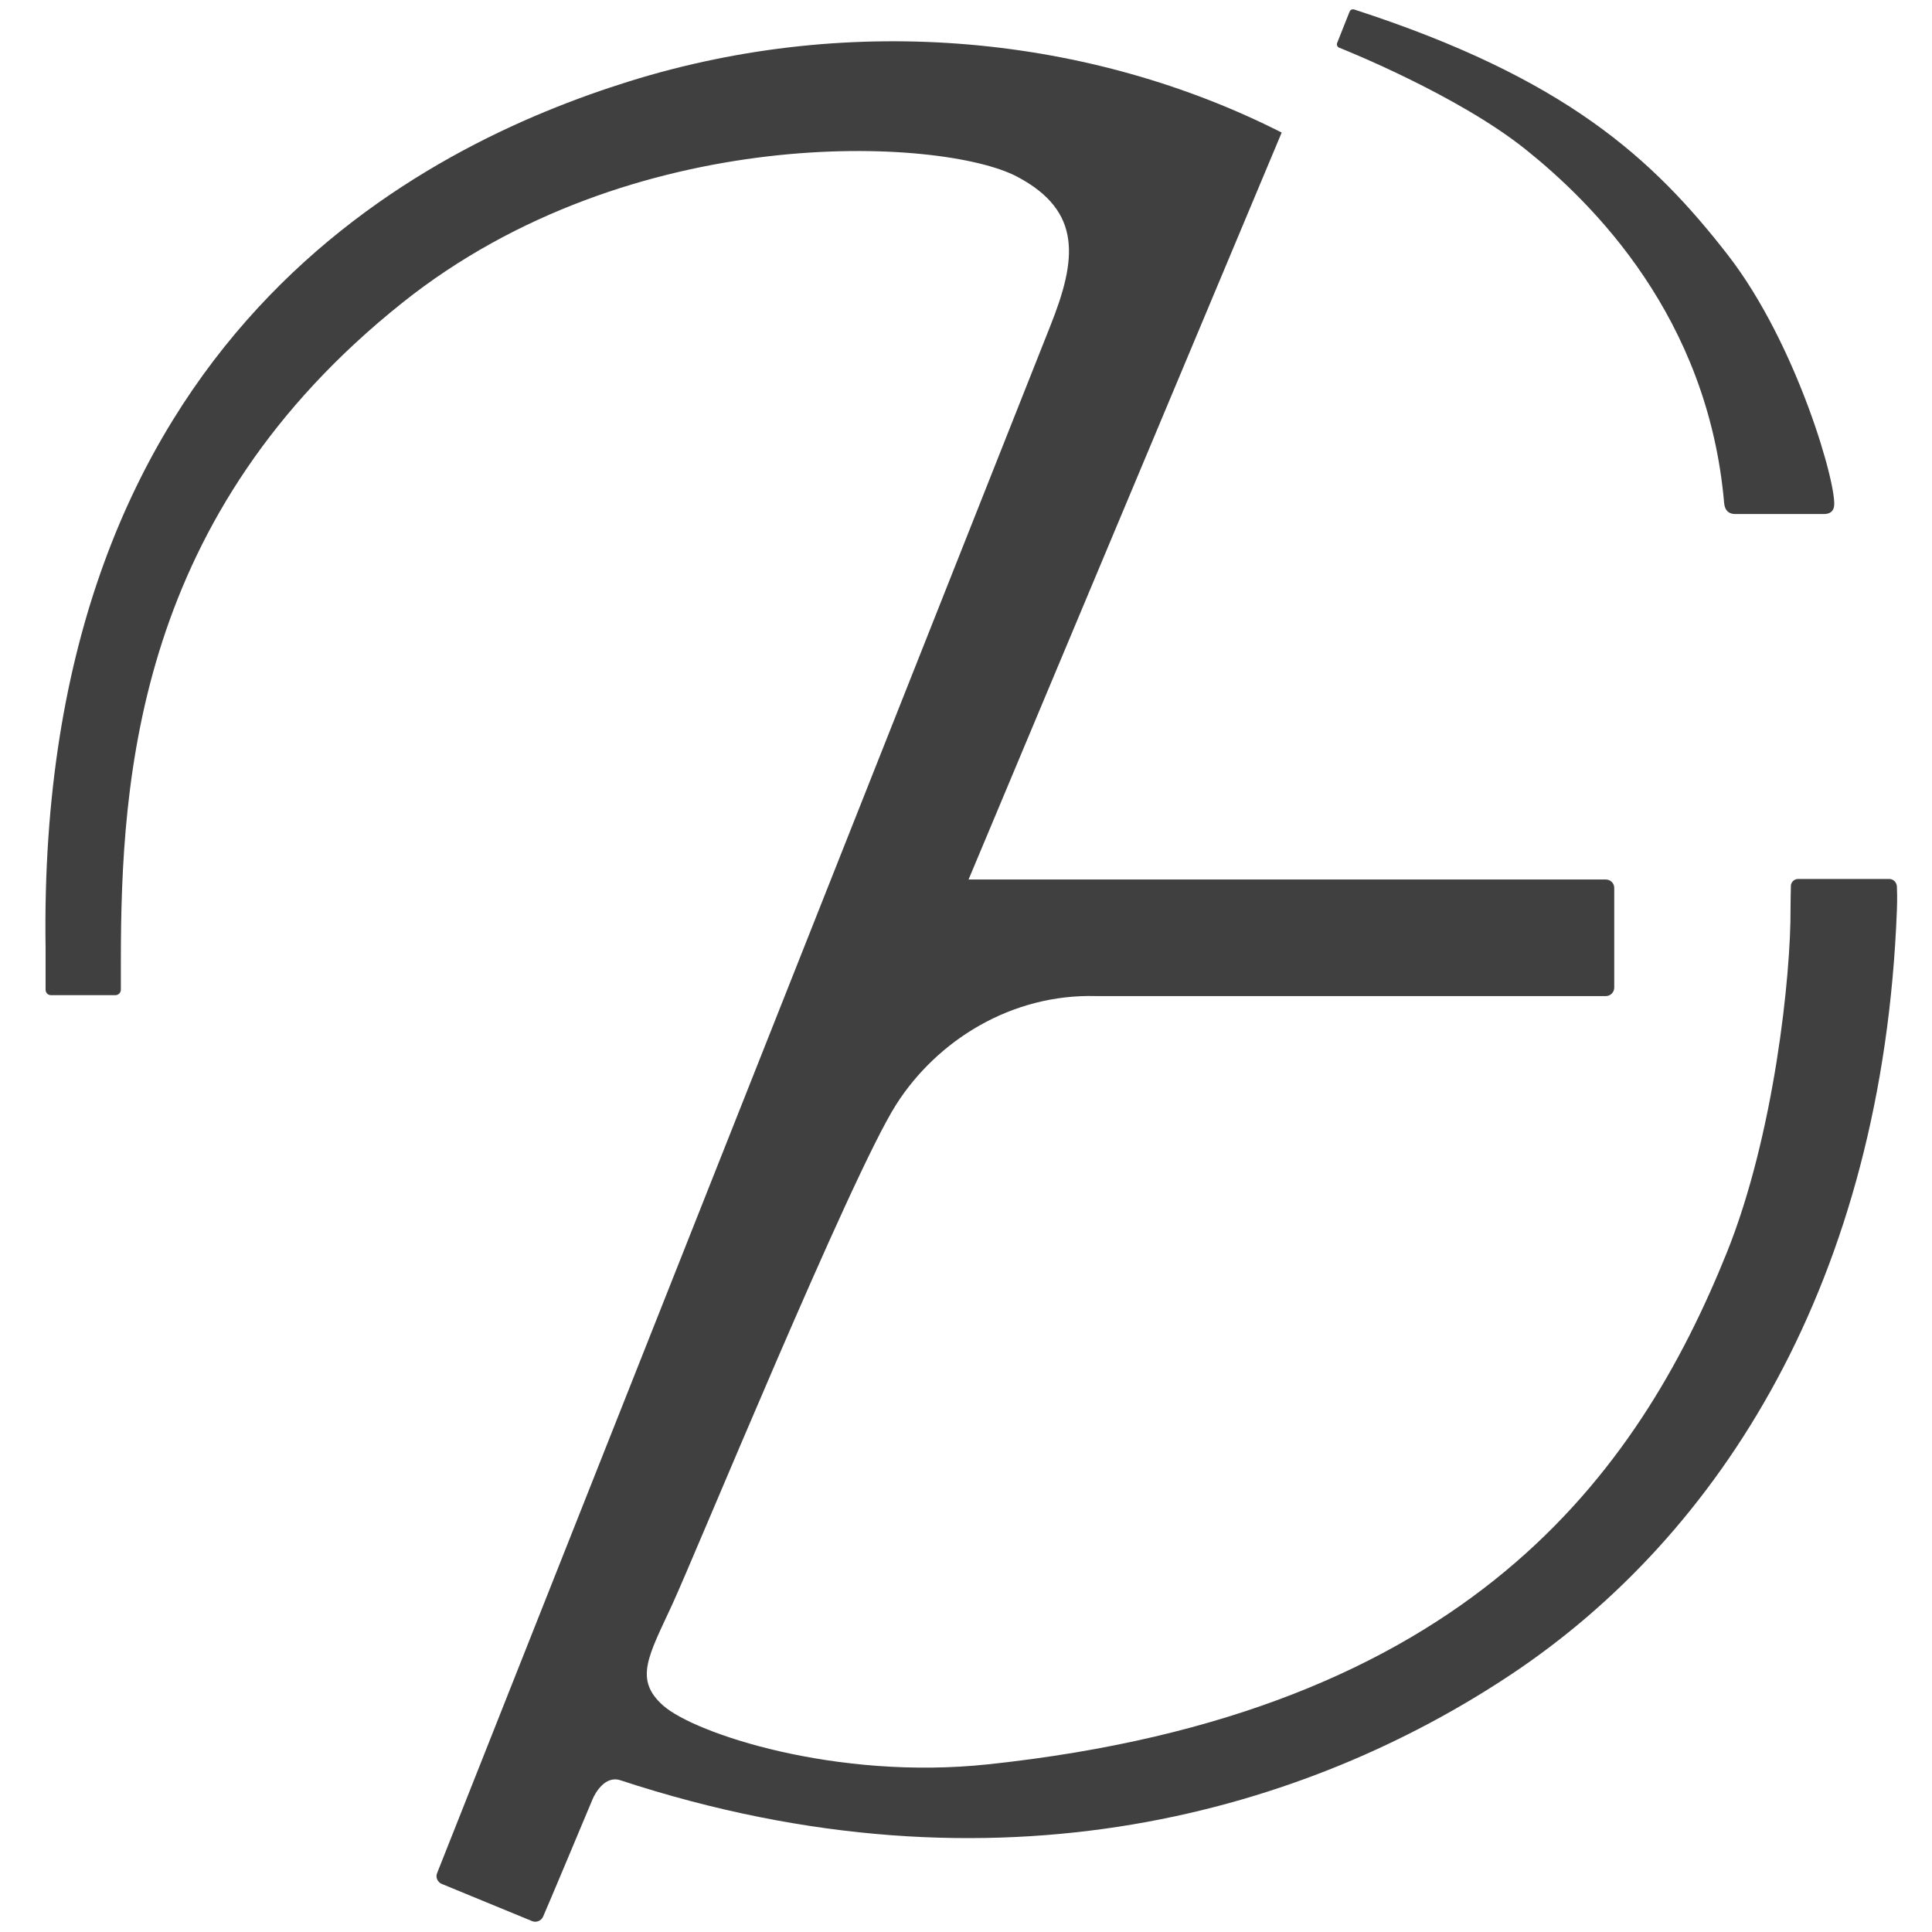 <?xml version="1.0" encoding="utf-8"?>
<!-- Generator: Adobe Illustrator 16.0.0, SVG Export Plug-In . SVG Version: 6.00 Build 0)  -->
<!DOCTYPE svg PUBLIC "-//W3C//DTD SVG 1.1//EN" "http://www.w3.org/Graphics/SVG/1.1/DTD/svg11.dtd">
<svg version="1.1" id="Logo" xmlns="http://www.w3.org/2000/svg" xmlns:xlink="http://www.w3.org/1999/xlink" x="0px" y="0px"
	 width="300px" height="300px" viewBox="0 0 300 300" enable-background="new 0 0 300 300" xml:space="preserve">
<g>
	<path fill="#404041" d="M268.309,39.605c-11.662-15.007-25.22-27.478-57.982-38.116c-0.345-0.111-0.63,0.017-0.76,0.308
		l-1.933,4.866c-0.114,0.283,0.015,0.622,0.308,0.739c0.289,0.117,18.275,7.238,28.997,15.833
		c10.372,8.318,28.275,25.966,30.783,54.865c0.105,1.227,0.775,1.718,1.727,1.718h13.734c0.628,0,1.395-0.163,1.597-1.103
		C285.395,75.829,279.134,53.569,268.309,39.605z"/>
	<path fill="#404041" d="M293.366,136.488c-0.653,0-13.577,0-14.186,0c-0.611,0-1.06,0.533-1.089,1
		c-0.028,0.466-0.058,3.602-0.058,3.602c0.07,10.27-2.519,35.146-9.929,53.507c-13.725,33.969-39.927,71.439-114.654,79.365
		c-23.62,2.528-45.597-4.795-50.479-9.128c-4.551-4.039-2.279-7.682,1.377-15.604c3.658-7.918,27.772-66.683,34.81-77.718
		c6.358-9.971,17.915-17.215,31.086-16.841h79.107c0.731,0,1.307-0.598,1.307-1.316v-15.483c0-0.727-0.575-1.301-1.307-1.301
		h-98.953c0,0,45.952-109.59,48.621-115.987C169.625,5.669,132.73,1.704,97.674,12.641c-31.484,9.83-92.042,39.15-90.596,134.545
		v6.497c0,0.471,0.364,0.847,0.839,0.847h9.999c0.462,0,0.851-0.376,0.851-0.847c0,0,0-2.135,0-4.363
		c0-28.901,2.594-69.509,43.694-102.294c35.626-28.445,83.921-25.674,95.458-19.602c10.237,5.394,9.239,12.962,5.192,23.139
		c-3.292,8.279-94.945,239.586-95.236,240.292c-0.294,0.71,0.132,1.434,0.706,1.673c0.673,0.28,13.505,5.566,14.063,5.79
		c0.553,0.224,1.35,0.025,1.683-0.689c0.439-0.952,7.407-17.558,7.68-18.23c0.368-0.888,1.91-3.753,4.325-2.96
		c58.925,19.364,107.05,4.434,138.444-16.522c32.297-21.548,57.574-60.961,59.773-118.594c0.073-1.867,0.024-2.949,0.002-3.627
		C294.528,137.017,294.018,136.488,293.366,136.488z"/>
</g>
</svg>

